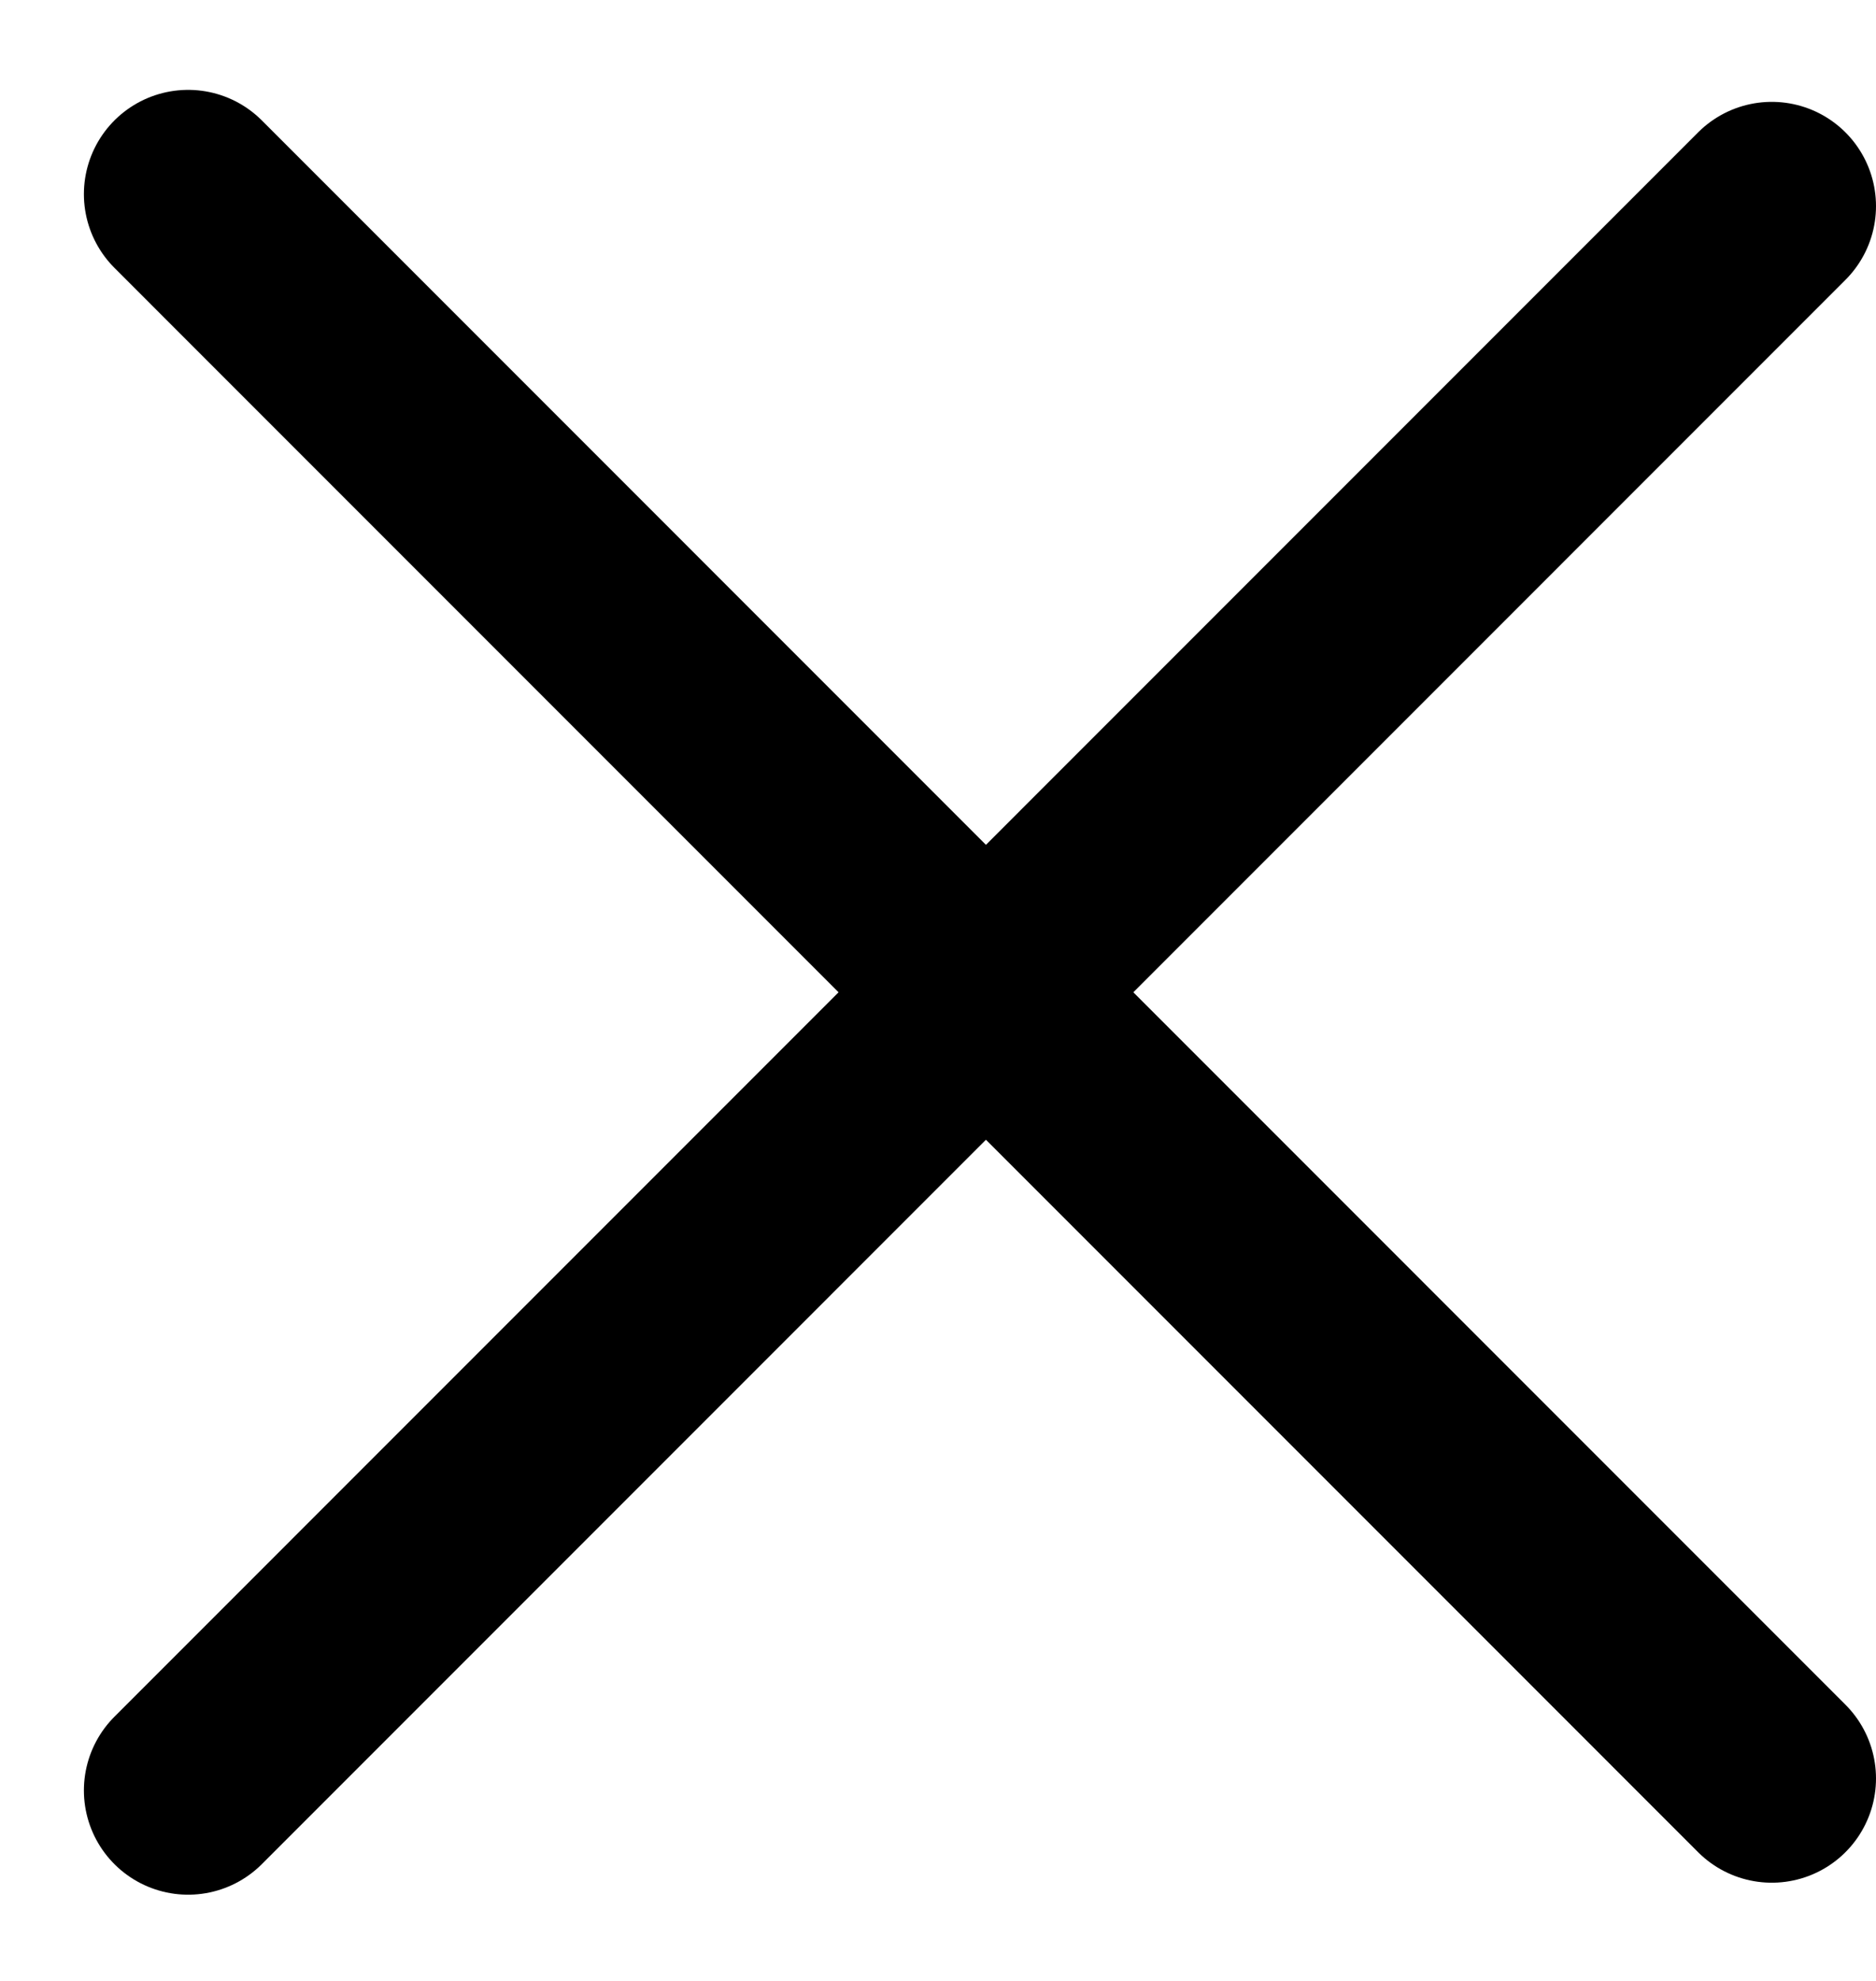 <?xml version="1.0" encoding="UTF-8"?> <svg xmlns="http://www.w3.org/2000/svg" width="18" height="19" viewBox="0 0 18 19" fill="none"><path d="M1.805 1.862L17 17.058" stroke="black" stroke-width="2" stroke-linecap="round" stroke-linejoin="round"></path><path d="M1.805 17.173L17 1.977" stroke="black" stroke-width="2" stroke-linecap="round" stroke-linejoin="round"></path></svg> 